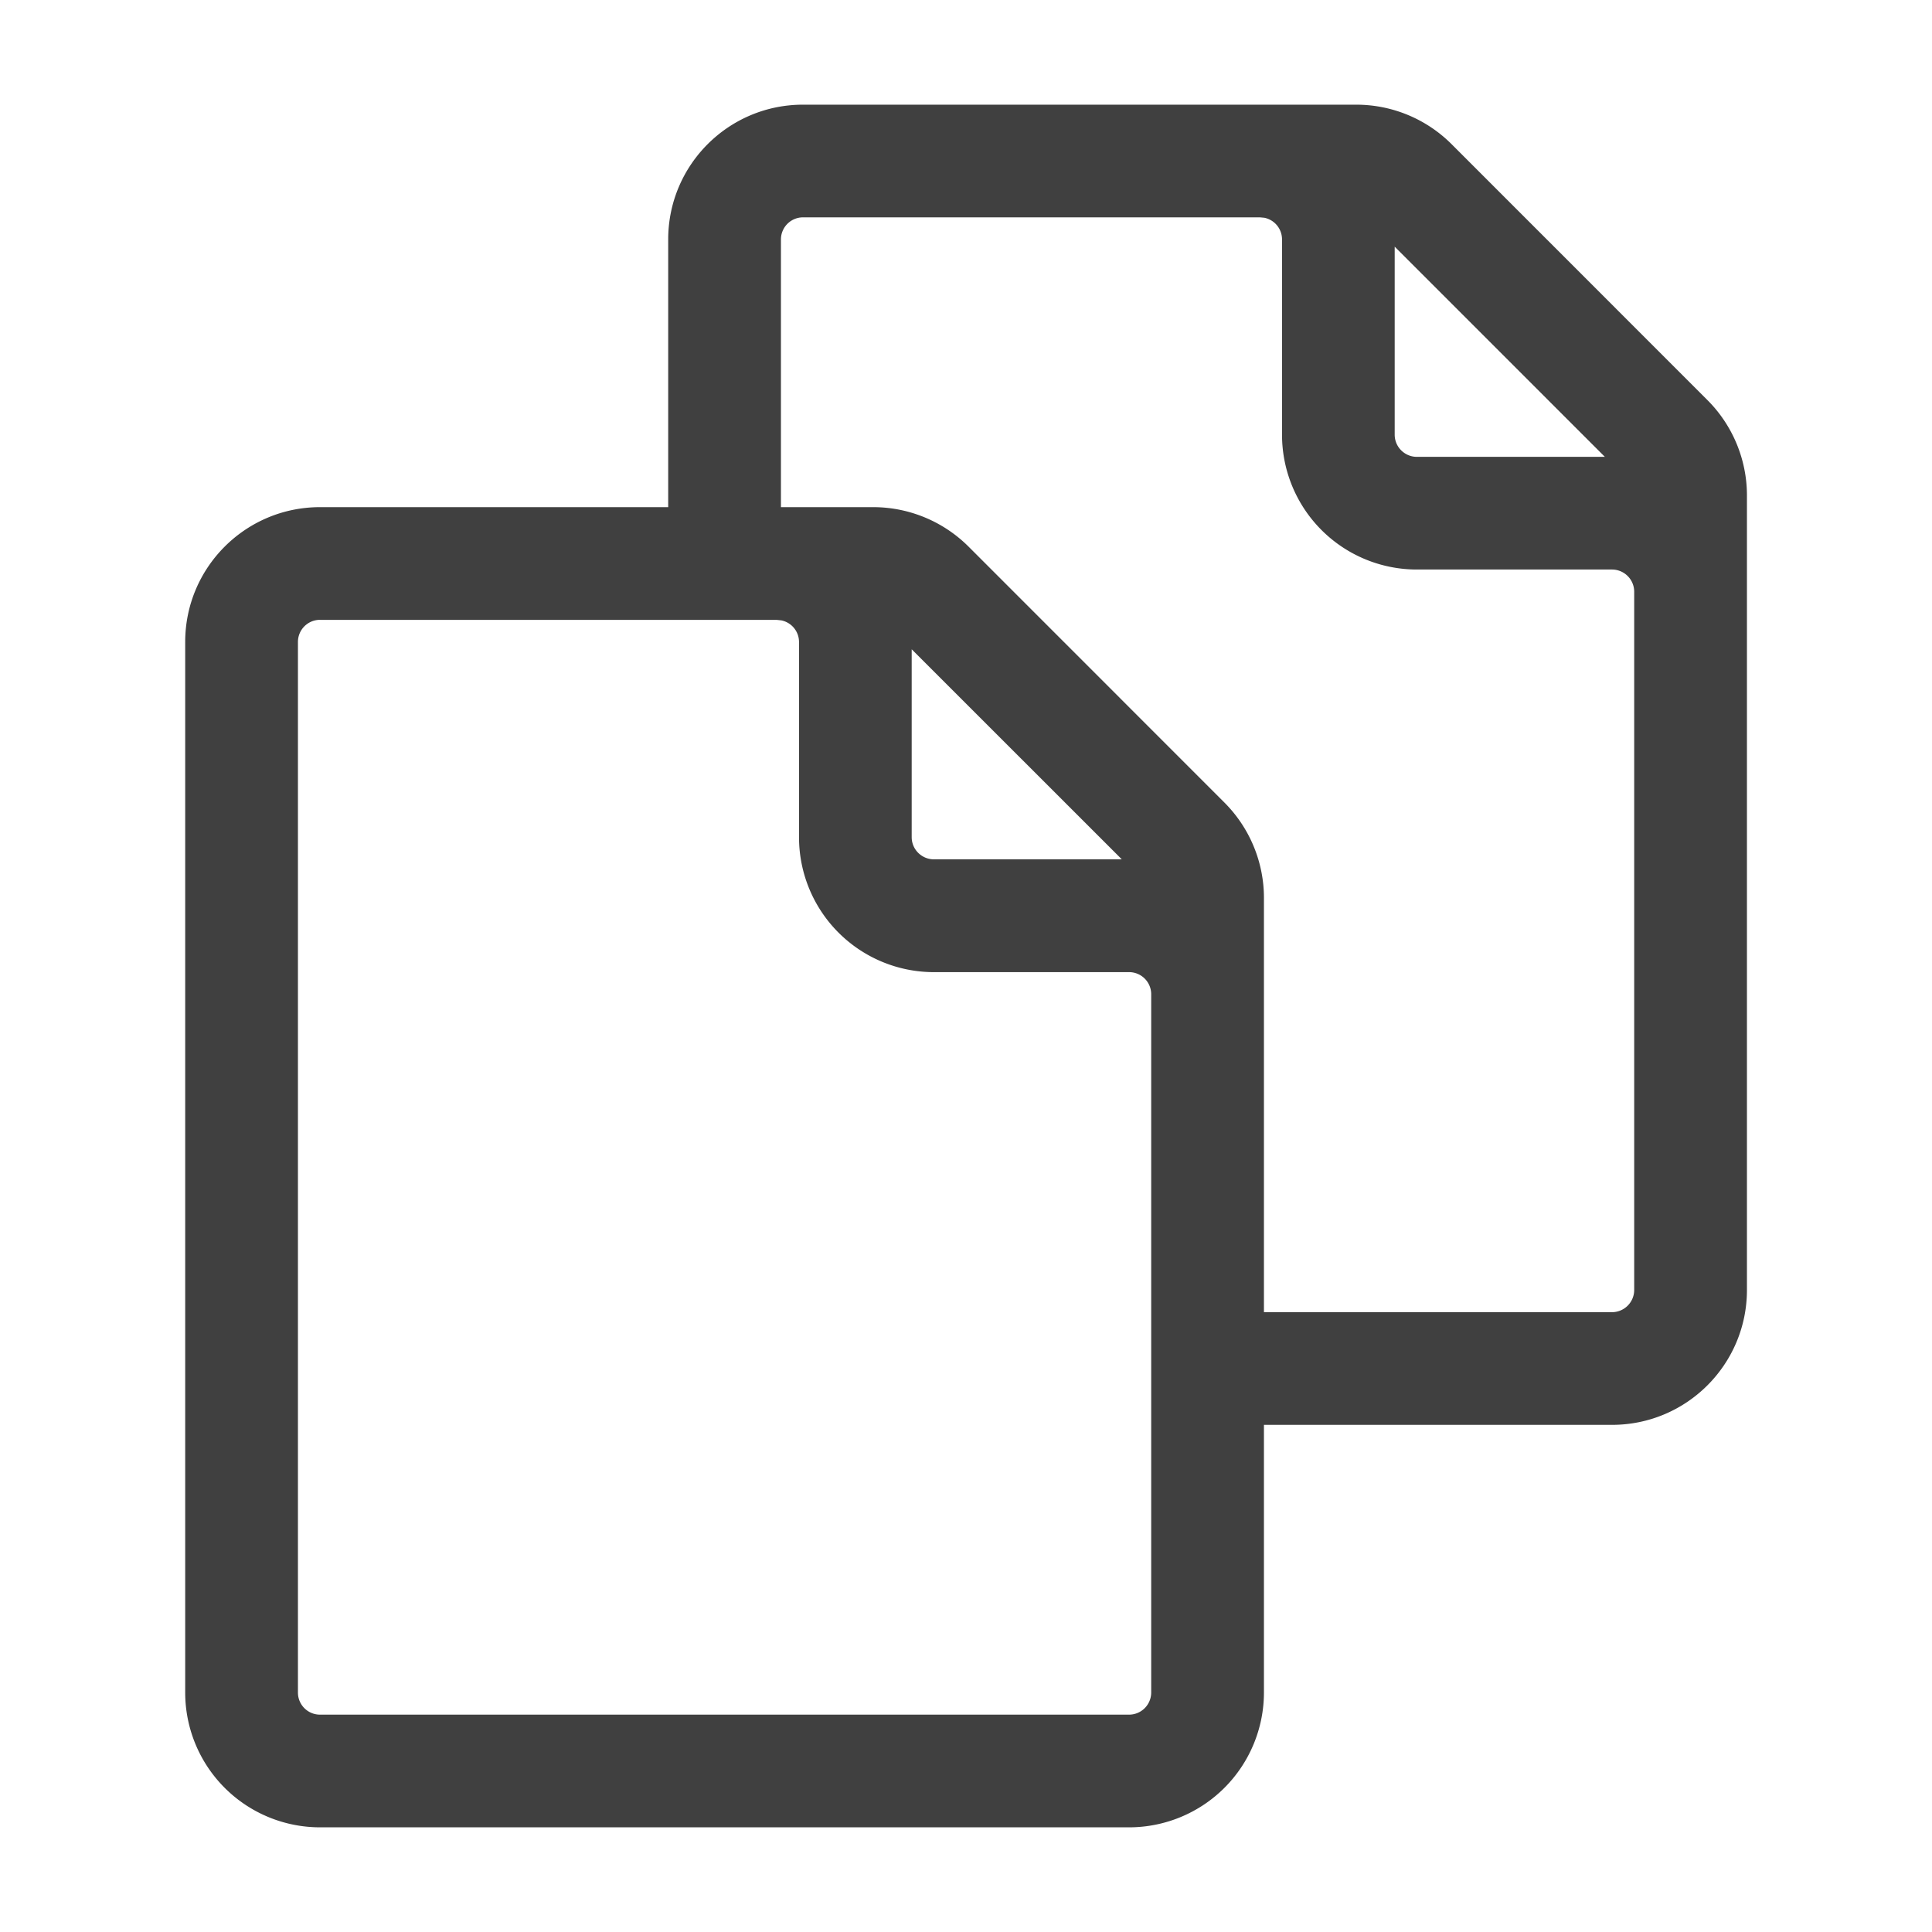 <svg width="28" height="28" viewBox="0 0 28 28" fill="none" xmlns="http://www.w3.org/2000/svg"><path d="M19.655 1.517c.518 0 1.015.205 1.382.572l3.708 3.709c.366.366.573.863.573 1.382v11.515c0 1.08-.876 1.955-1.955 1.955h-5.045v3.88a1.955 1.955 0 01-1.955 1.953H4.638a1.954 1.954 0 01-1.954-1.954V9.304c0-1.08.875-1.954 1.954-1.954h5.046V3.47c0-1.079.875-1.953 1.954-1.953h8.017zM4.638 8.983a.32.32 0 00-.32.32V24.53c0 .177.143.32.32.32h11.725a.321.321 0 00.321-.32V14.41a.32.32 0 00-.321-.321h-2.83a1.955 1.955 0 01-1.953-1.955v-2.83a.32.32 0 00-.256-.313l-.065-.007H4.64zm7-5.833a.32.32 0 00-.32.32v3.88h1.337c.518 0 1.015.206 1.382.572l3.708 3.709c.366.366.573.863.573 1.382v6.004h5.045a.322.322 0 00.321-.322V8.575a.322.322 0 00-.321-.321h-2.83A1.954 1.954 0 0118.58 6.3V3.47a.32.32 0 00-.256-.314l-.065-.006h-6.62zm1.575 8.983c0 .177.144.32.32.321h2.725L13.213 9.41v2.724zm7-5.833c0 .177.144.32.32.321h2.726l-3.046-3.046V6.3z" fill="#000" fill-opacity=".75"/></svg>